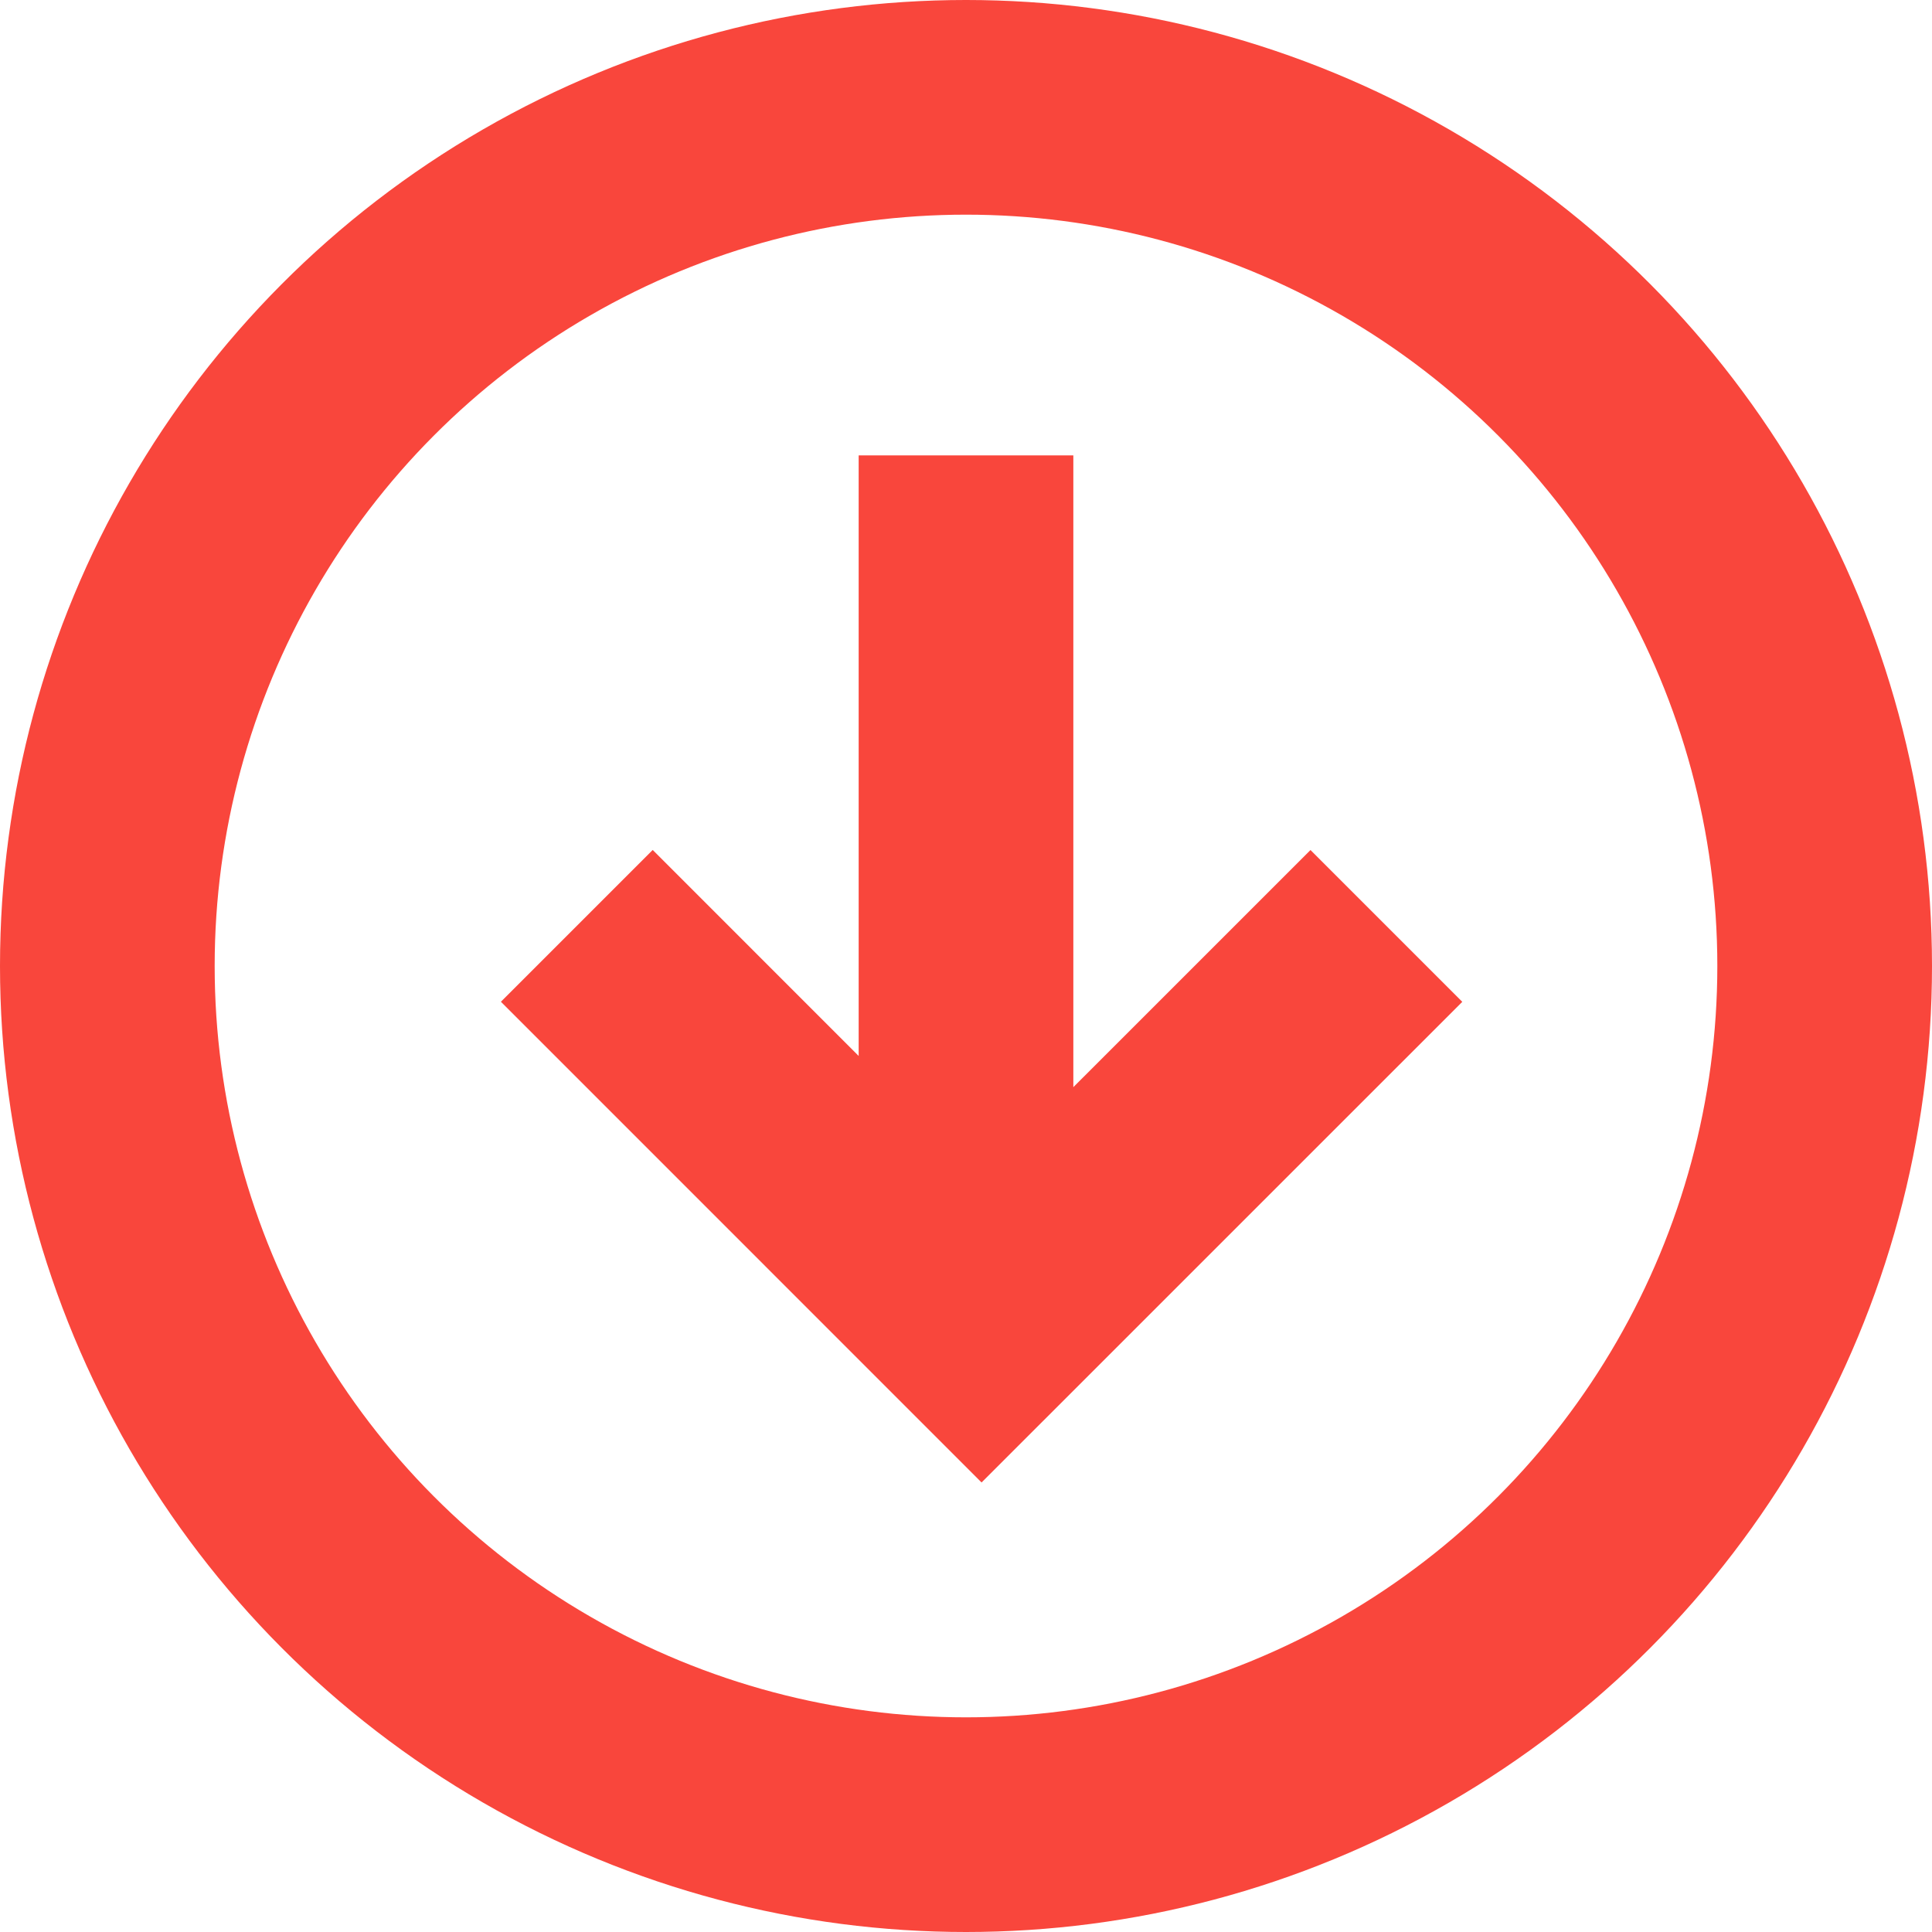 <svg width="27" height="27" viewBox="0 0 27 27" fill="none" xmlns="http://www.w3.org/2000/svg"><path stroke="#F9463C" stroke-width="3" d="M12.657 19.657l6.718-6.717m-11.314-.001l6.717 6.718M13.5 6.364v10.818"/><circle cx="13.5" cy="13.5" r="12" stroke="#F9463C" stroke-width="3"/></svg>
